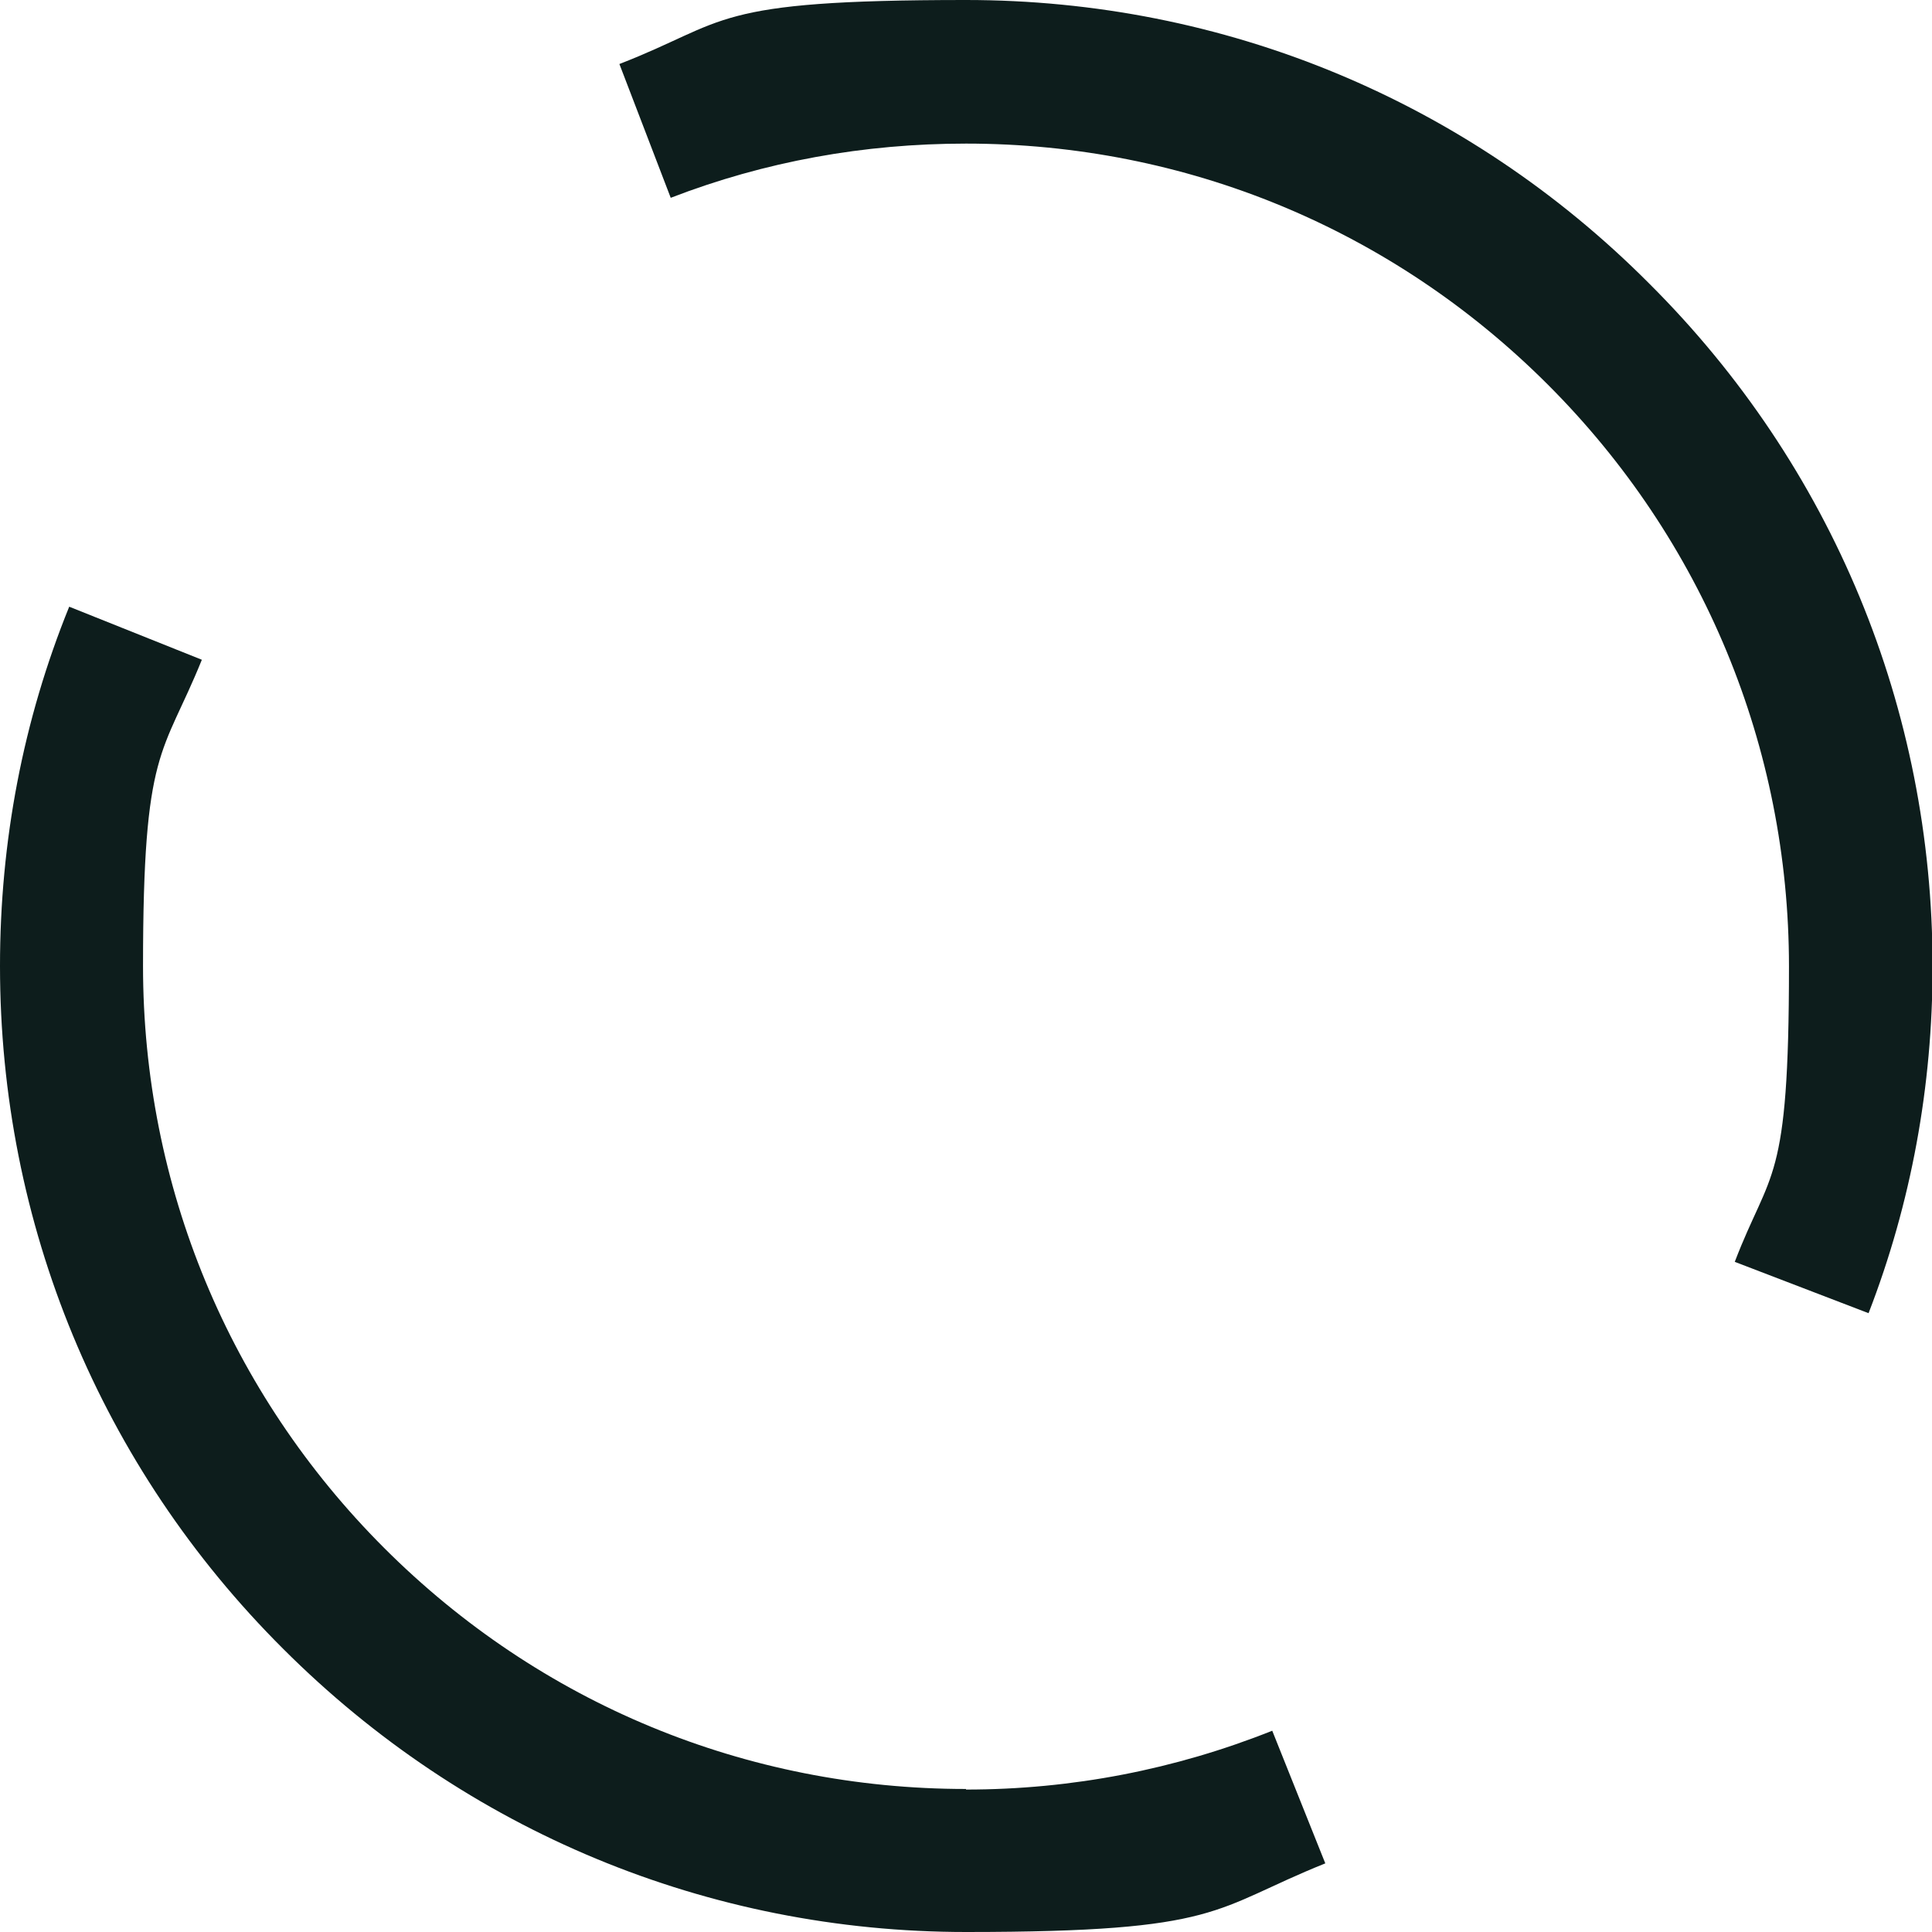 <?xml version="1.0" encoding="UTF-8"?>
<svg id="_레이어_1" xmlns="http://www.w3.org/2000/svg" width="335" height="335" version="1.1" xmlns:xlink="http://www.w3.org/1999/xlink" viewBox="0 0 335 335">
  <!-- Generator: Adobe Illustrator 29.3.0, SVG Export Plug-In . SVG Version: 2.1.0 Build 146)  -->
  <defs>
    <style>
      .st0 {
        fill: #0d1d1c;
      }
    </style>
  </defs>
  <path class="st0" d="M285.9,49.1C254.3,17.4,212.2,0,167.5,0s-41,3.7-60.1,11.1l8.9,23.2c16.3-6.3,33.5-9.4,51.2-9.4,38.1,0,73.9,14.8,100.9,41.8,26.9,26.9,41.8,62.8,41.8,100.9s-3.2,35-9.4,51.2l23.2,8.9c7.4-19.1,11.1-39.4,11.1-60.1,0-44.7-17.4-86.8-49.1-118.4Z"/>
  <path class="st0" d="M167.5,310.2c-38.1,0-73.9-14.8-100.9-41.8-26.9-26.9-41.8-62.8-41.8-100.9s3.4-36.3,10.2-53.1l-23-9.2C4,124.9,0,145.9,0,167.5c0,44.7,17.4,86.8,49.1,118.4,31.6,31.6,73.7,49.1,118.4,49.1s42.6-4,62.3-11.9l-9.2-23c-16.8,6.7-34.7,10.2-53.1,10.2Z"/>
</svg>